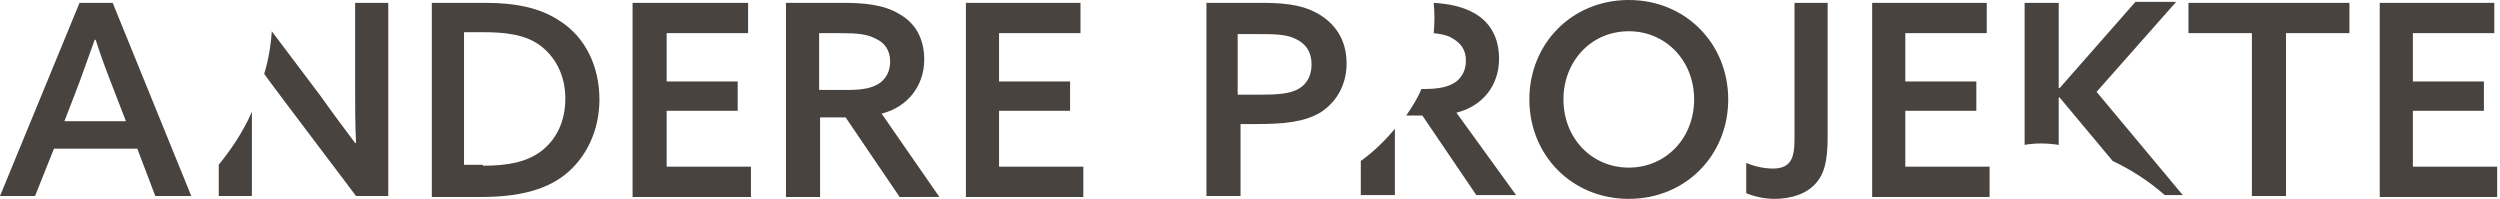 <svg xmlns="http://www.w3.org/2000/svg" viewBox="0 0 264 21" width="264" height="21"><path fill="#494340" d="M20.2 20.7h-3.8l-1.9-5H5.7l-2 5H0L8.4.3h3.5l8.3 20.4zM6.8 12.8h6.5l-1.2-3.1c-.7-1.8-1.4-3.6-2-5.5H10c-.7 1.9-1.3 3.7-2 5.5l-1.2 3.1zM45.5.3h5.7c3.2 0 5.8.5 7.9 1.9 2.7 1.7 4.2 4.8 4.2 8.3 0 3.3-1.4 6.2-3.7 8-2.1 1.6-4.9 2.3-8.8 2.3h-5.2V.3zM51 17.5c2.7 0 4.6-.4 6.1-1.5 1.6-1.2 2.6-3.1 2.6-5.6 0-2.5-1.1-4.5-2.8-5.7-1.6-1.1-3.7-1.3-5.9-1.3h-2v14h2zM66.8.3H79v3.2h-8.6v5.1h7.5v3.1h-7.5v5.9h8.9v3.2H66.8V.3zM83 .3h6c2.3 0 4.4.2 6 1.2 1.6.9 2.6 2.5 2.6 4.8 0 2.7-1.7 5-4.5 5.7l6.1 8.8H95l-5.7-8.4h-2.7v8.4H83V.3zm6.5 9.2c1.6 0 2.7-.2 3.5-.8.6-.5 1-1.2 1-2.2 0-1.2-.6-2-1.5-2.4-.9-.5-2-.6-3.8-.6h-2.2v6h3zM101.9.3h12.2v3.2h-8.6v5.1h7.5v3.1h-7.5v5.9h8.9v3.2H102V.3zm25.4 0h5.7c2.2 0 4.3.1 6.1 1.1 1.8 1 3.1 2.7 3.1 5.3 0 2.4-1.2 4.2-2.8 5.2-1.7 1-3.9 1.2-6.7 1.2H131v7.6h-3.6V.3zm5.6 9.7c2.1 0 3.3-.1 4.2-.6.9-.5 1.4-1.4 1.4-2.6 0-1.3-.6-2.2-1.7-2.7-1-.5-2.3-.5-4.1-.5h-2V10h2.2zm28.6.5C161.5 4.6 166 0 172 0s10.5 4.6 10.5 10.5S178 21 172 21s-10.5-4.6-10.5-10.5zm17.4 0c0-4.1-3-7.2-6.9-7.2-4 0-6.9 3.2-6.9 7.2 0 4.1 3 7.2 6.9 7.2 3.9 0 6.9-3.1 6.9-7.2zM189.4.3h3.6v14.2c0 2.6-.4 3.9-1.2 4.8-1 1.2-2.7 1.7-4.4 1.7-1.2 0-2.3-.3-3-.6v-3.2c.9.4 2 .6 2.8.6 2 0 2.3-1.2 2.3-3.2V.3zm8.2 0h12.2v3.2h-8.6v5.1h7.5v3.1h-7.5v5.9h8.9v3.2h-12.4V.3zm40.2 3.2h-6.7V.3h17v3.2h-6.7v17.2h-3.6V3.5zM251.2.3h12.2v3.2h-8.6v5.1h7.5v3.1h-7.5v5.9h8.9v3.2h-12.4V.3zM23.1 17.4v3.3h3.5v-8.9c-1 2.3-2.3 4.1-3.5 5.6zM37.5.3v8.6c0 2.2 0 4.3.1 6.2h-.1c-1.2-1.6-2.4-3.2-3.6-4.9l-5.2-6.9c-.1 1.6-.4 3.2-.8 4.5.7 1 1.5 2 2.3 3.1l7.4 9.8H41V.3h-3.5zm116.3 11.6c2.8-.7 4.5-2.9 4.5-5.7 0-2.3-1-3.9-2.6-4.8-1.2-.7-2.7-1-4.3-1.1.1 1.1.1 2.1 0 3.2.8.1 1.4.2 1.9.5.9.5 1.5 1.2 1.5 2.4 0 1-.4 1.7-1 2.2-.8.6-1.9.8-3.5.8h-.2c-.4 1-1 1.9-1.6 2.8h1.7l5.7 8.4h4.2l-6.3-8.7zM143.7 17v3.6h3.6v-7c-1 1.2-2.2 2.4-3.6 3.4zm73.7-1.7v-5h.1l5.6 6.7c1.9.9 3.8 2.1 5.5 3.6h1.9l-9.1-10.9 8.4-9.5h-4.3l-8 9.1h-.1v-9h-3.6v15c1.1-.2 2.3-.2 3.6 0z"/></svg>